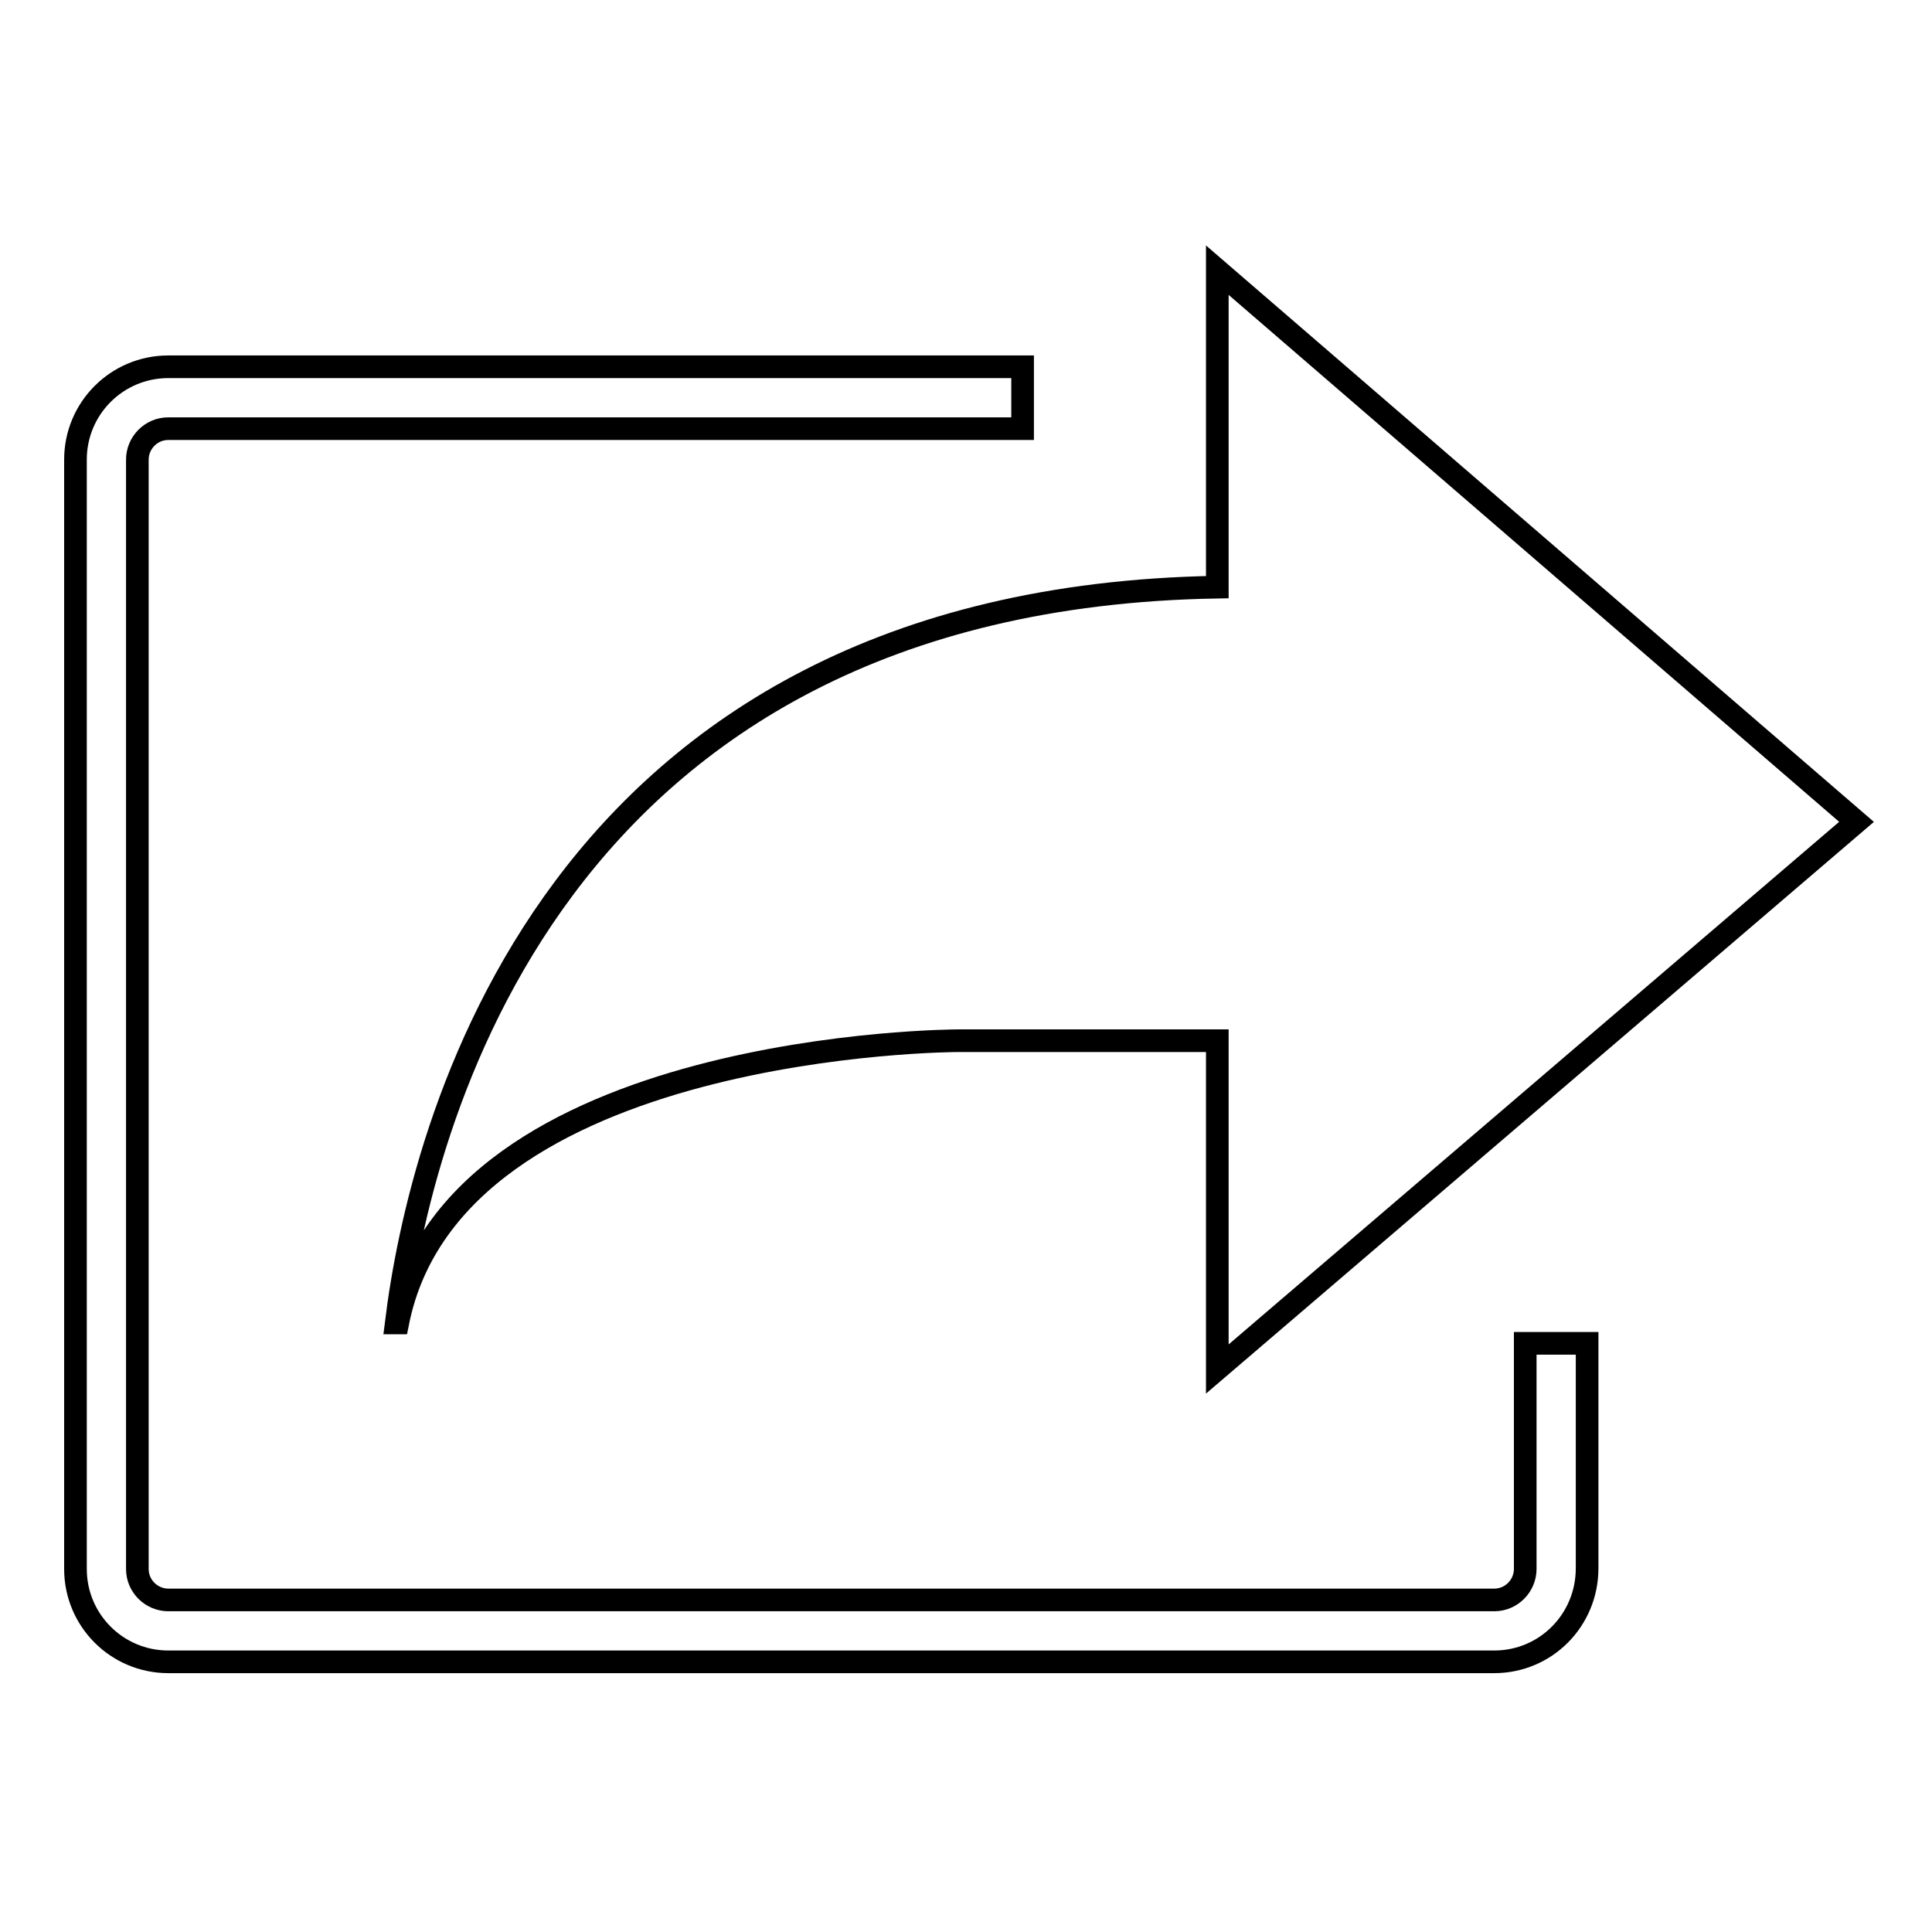 <?xml version="1.0" encoding="utf-8"?>
<!-- Svg Vector Icons : http://www.onlinewebfonts.com/icon -->
<!DOCTYPE svg PUBLIC "-//W3C//DTD SVG 1.1//EN" "http://www.w3.org/Graphics/SVG/1.1/DTD/svg11.dtd">
<svg version="1.1" xmlns="http://www.w3.org/2000/svg" xmlns:xlink="http://www.w3.org/1999/xlink" x="0px" y="0px" viewBox="0 0 256 256" enable-background="new 0 0 256 256" xml:space="preserve">
<g><g><path stroke-width="3" fill-opacity="0" stroke="#000000"  d="M126.9,137.9h34.4v43.5l84.7-72.5l-84.7-73.1v42c-88.9,1.5-105.7,72.4-108.8,97.5h0.2C60.1,138,126.9,137.9,126.9,137.9z"/><path stroke-width="3" fill-opacity="0" stroke="#000000"  d="M198,220.2H22.3c-6.8,0-12.3-5.5-12.3-12.3v-147c0-6.8,5.5-12.3,12.3-12.3h113.2v8.2H22.3c-2.3,0-4.1,1.9-4.1,4.1v147c0,2.3,1.9,4.1,4.1,4.1H198c2.3,0,4.1-1.9,4.1-4.1V178h8.2v29.8C210.3,214.7,204.8,220.2,198,220.2z"/></g></g>
</svg>